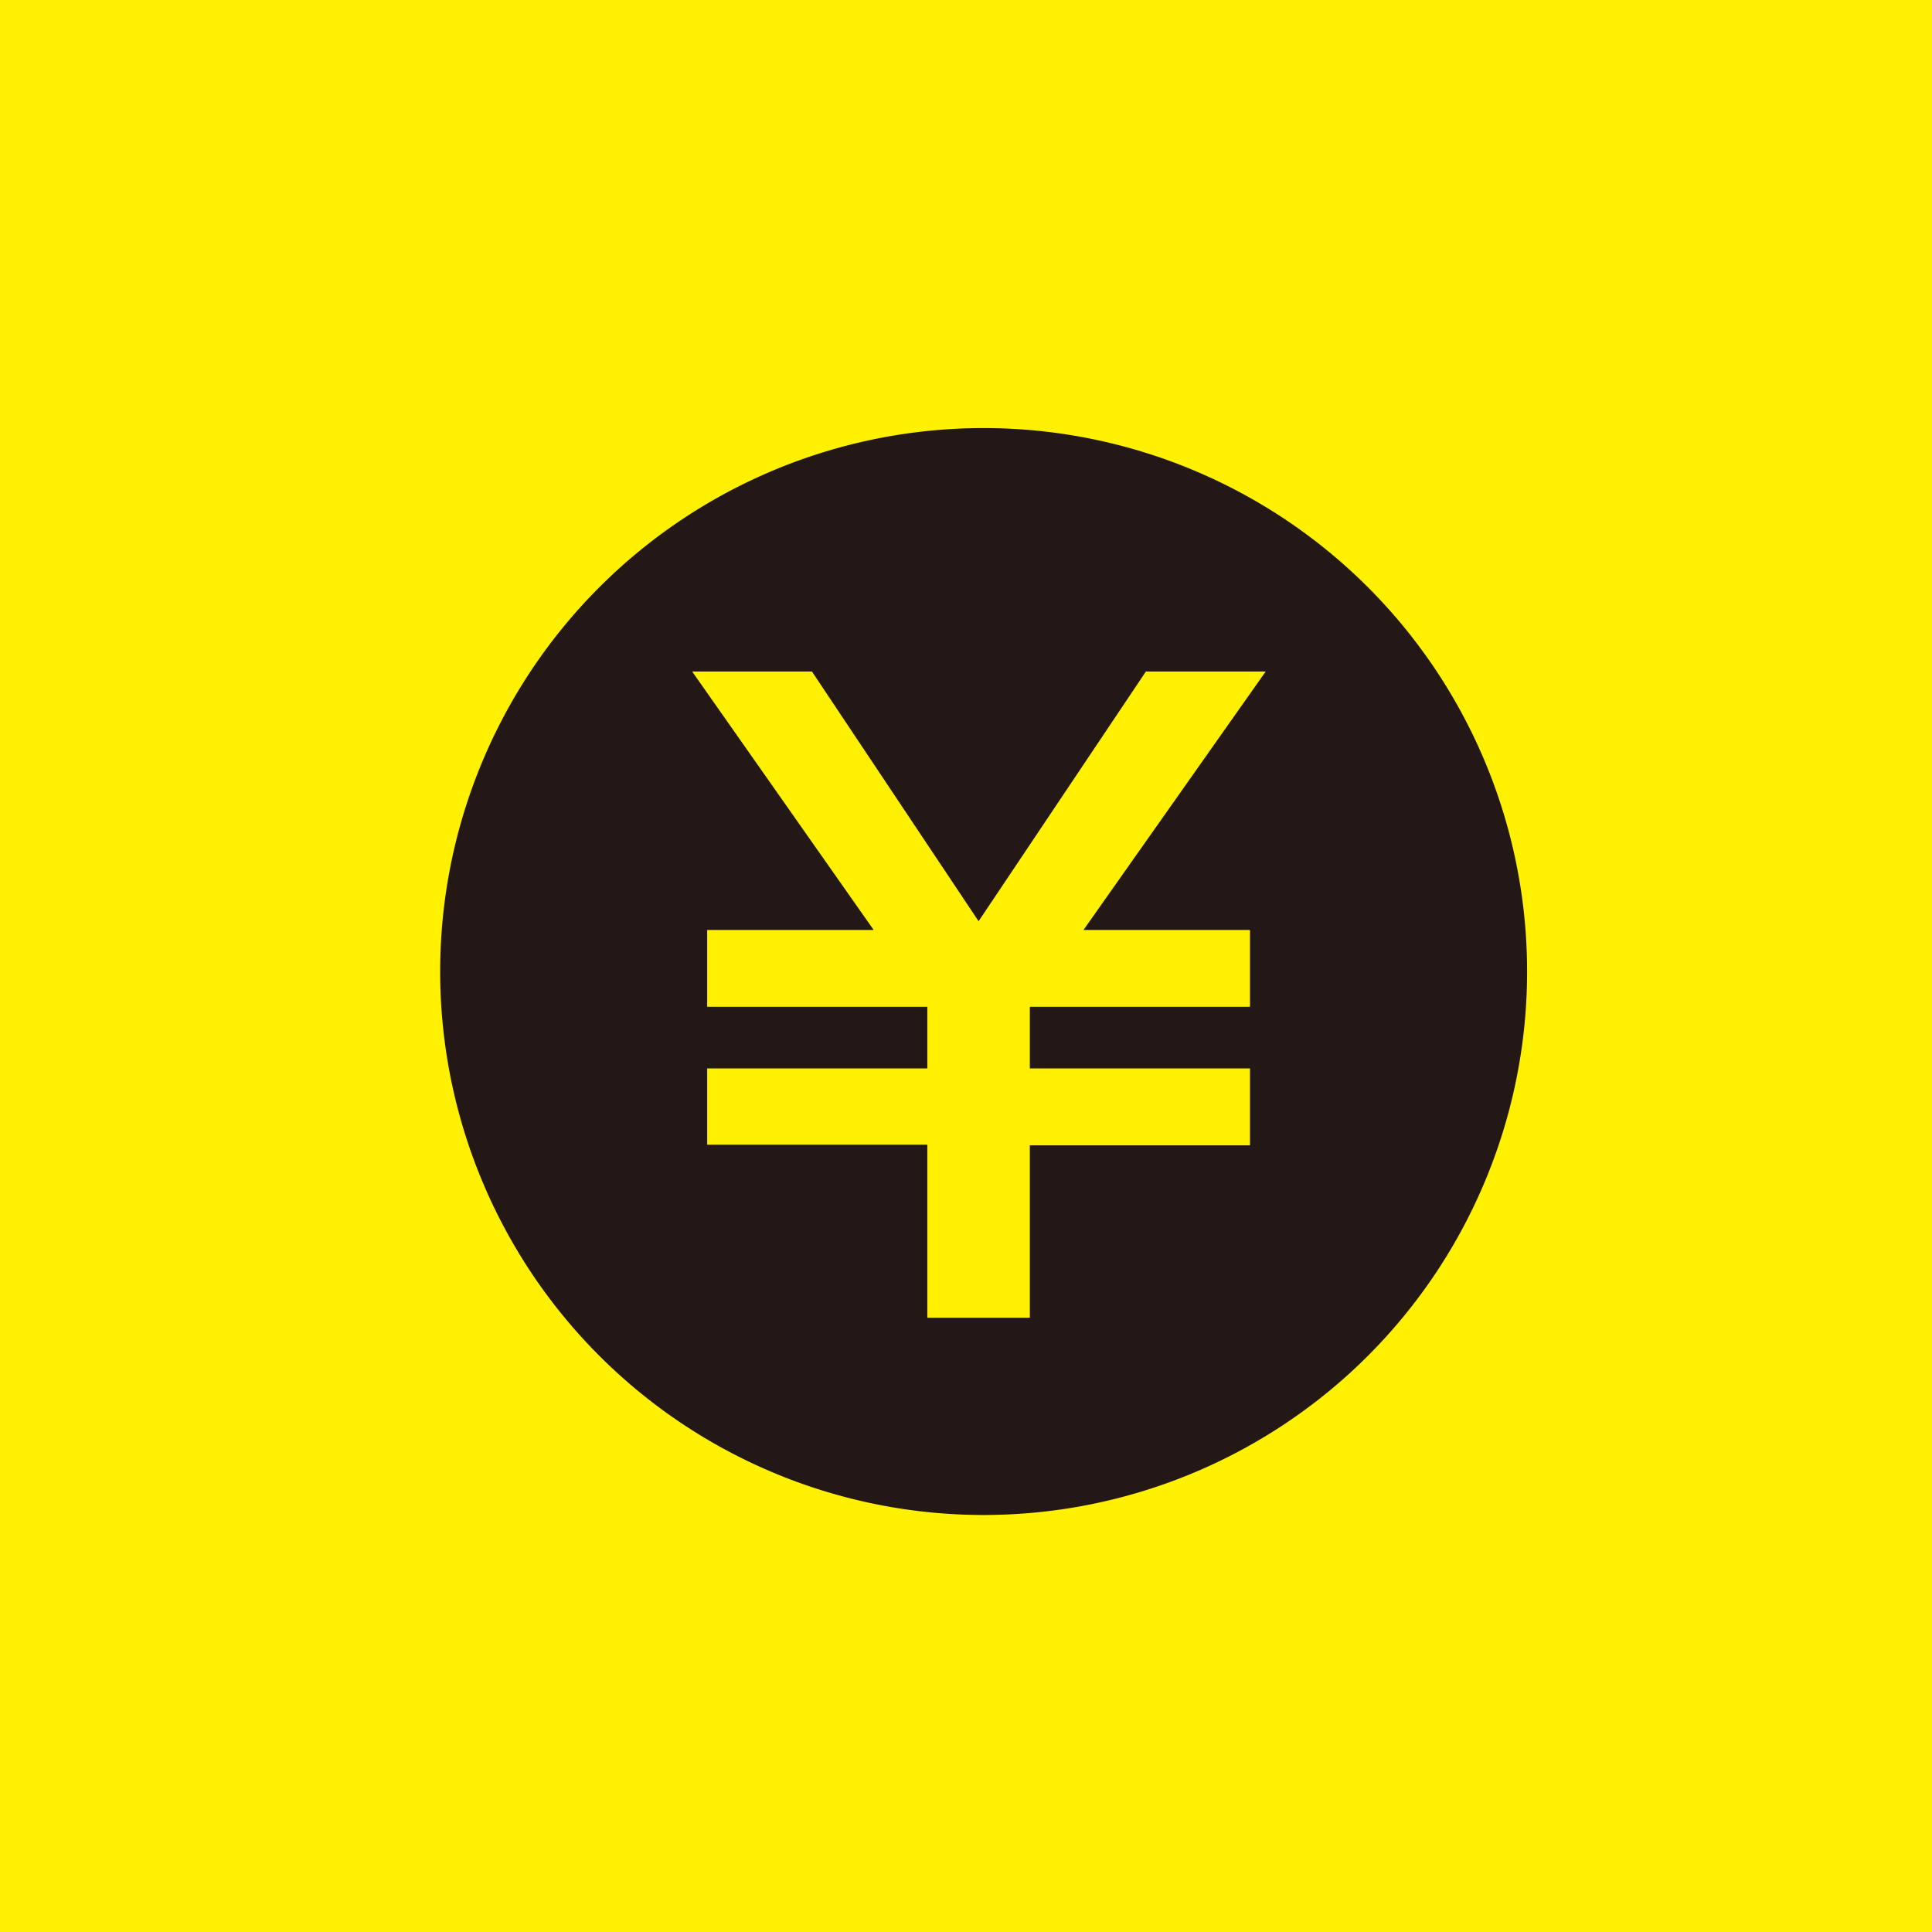 <svg xmlns="http://www.w3.org/2000/svg" width="145.15" height="145.15" viewBox="0 0 145.15 145.15"><defs><style>.cls-1{fill:#fff100;}.cls-2{fill:#231815;}</style></defs><title>img_reason04</title><g id="レイヤー_2" data-name="レイヤー 2"><g id="レイヤー_1-2" data-name="レイヤー 1"><rect class="cls-1" width="145.15" height="145.15"/><path class="cls-2" d="M114.73,73A40.83,40.83,0,1,1,73.9,32.16,40.83,40.83,0,0,1,114.73,73Z"/><path class="cls-1" d="M93.91,69.87v5.77H77.37v4.63H93.91v5.78H77.37V99h-7.7v-13H53.13V80.27H69.67V75.64H53.13V69.87H65.64L52,50.45h9L73.52,69.21,86.09,50.45h9L81.4,69.87Z"/></g></g></svg>
